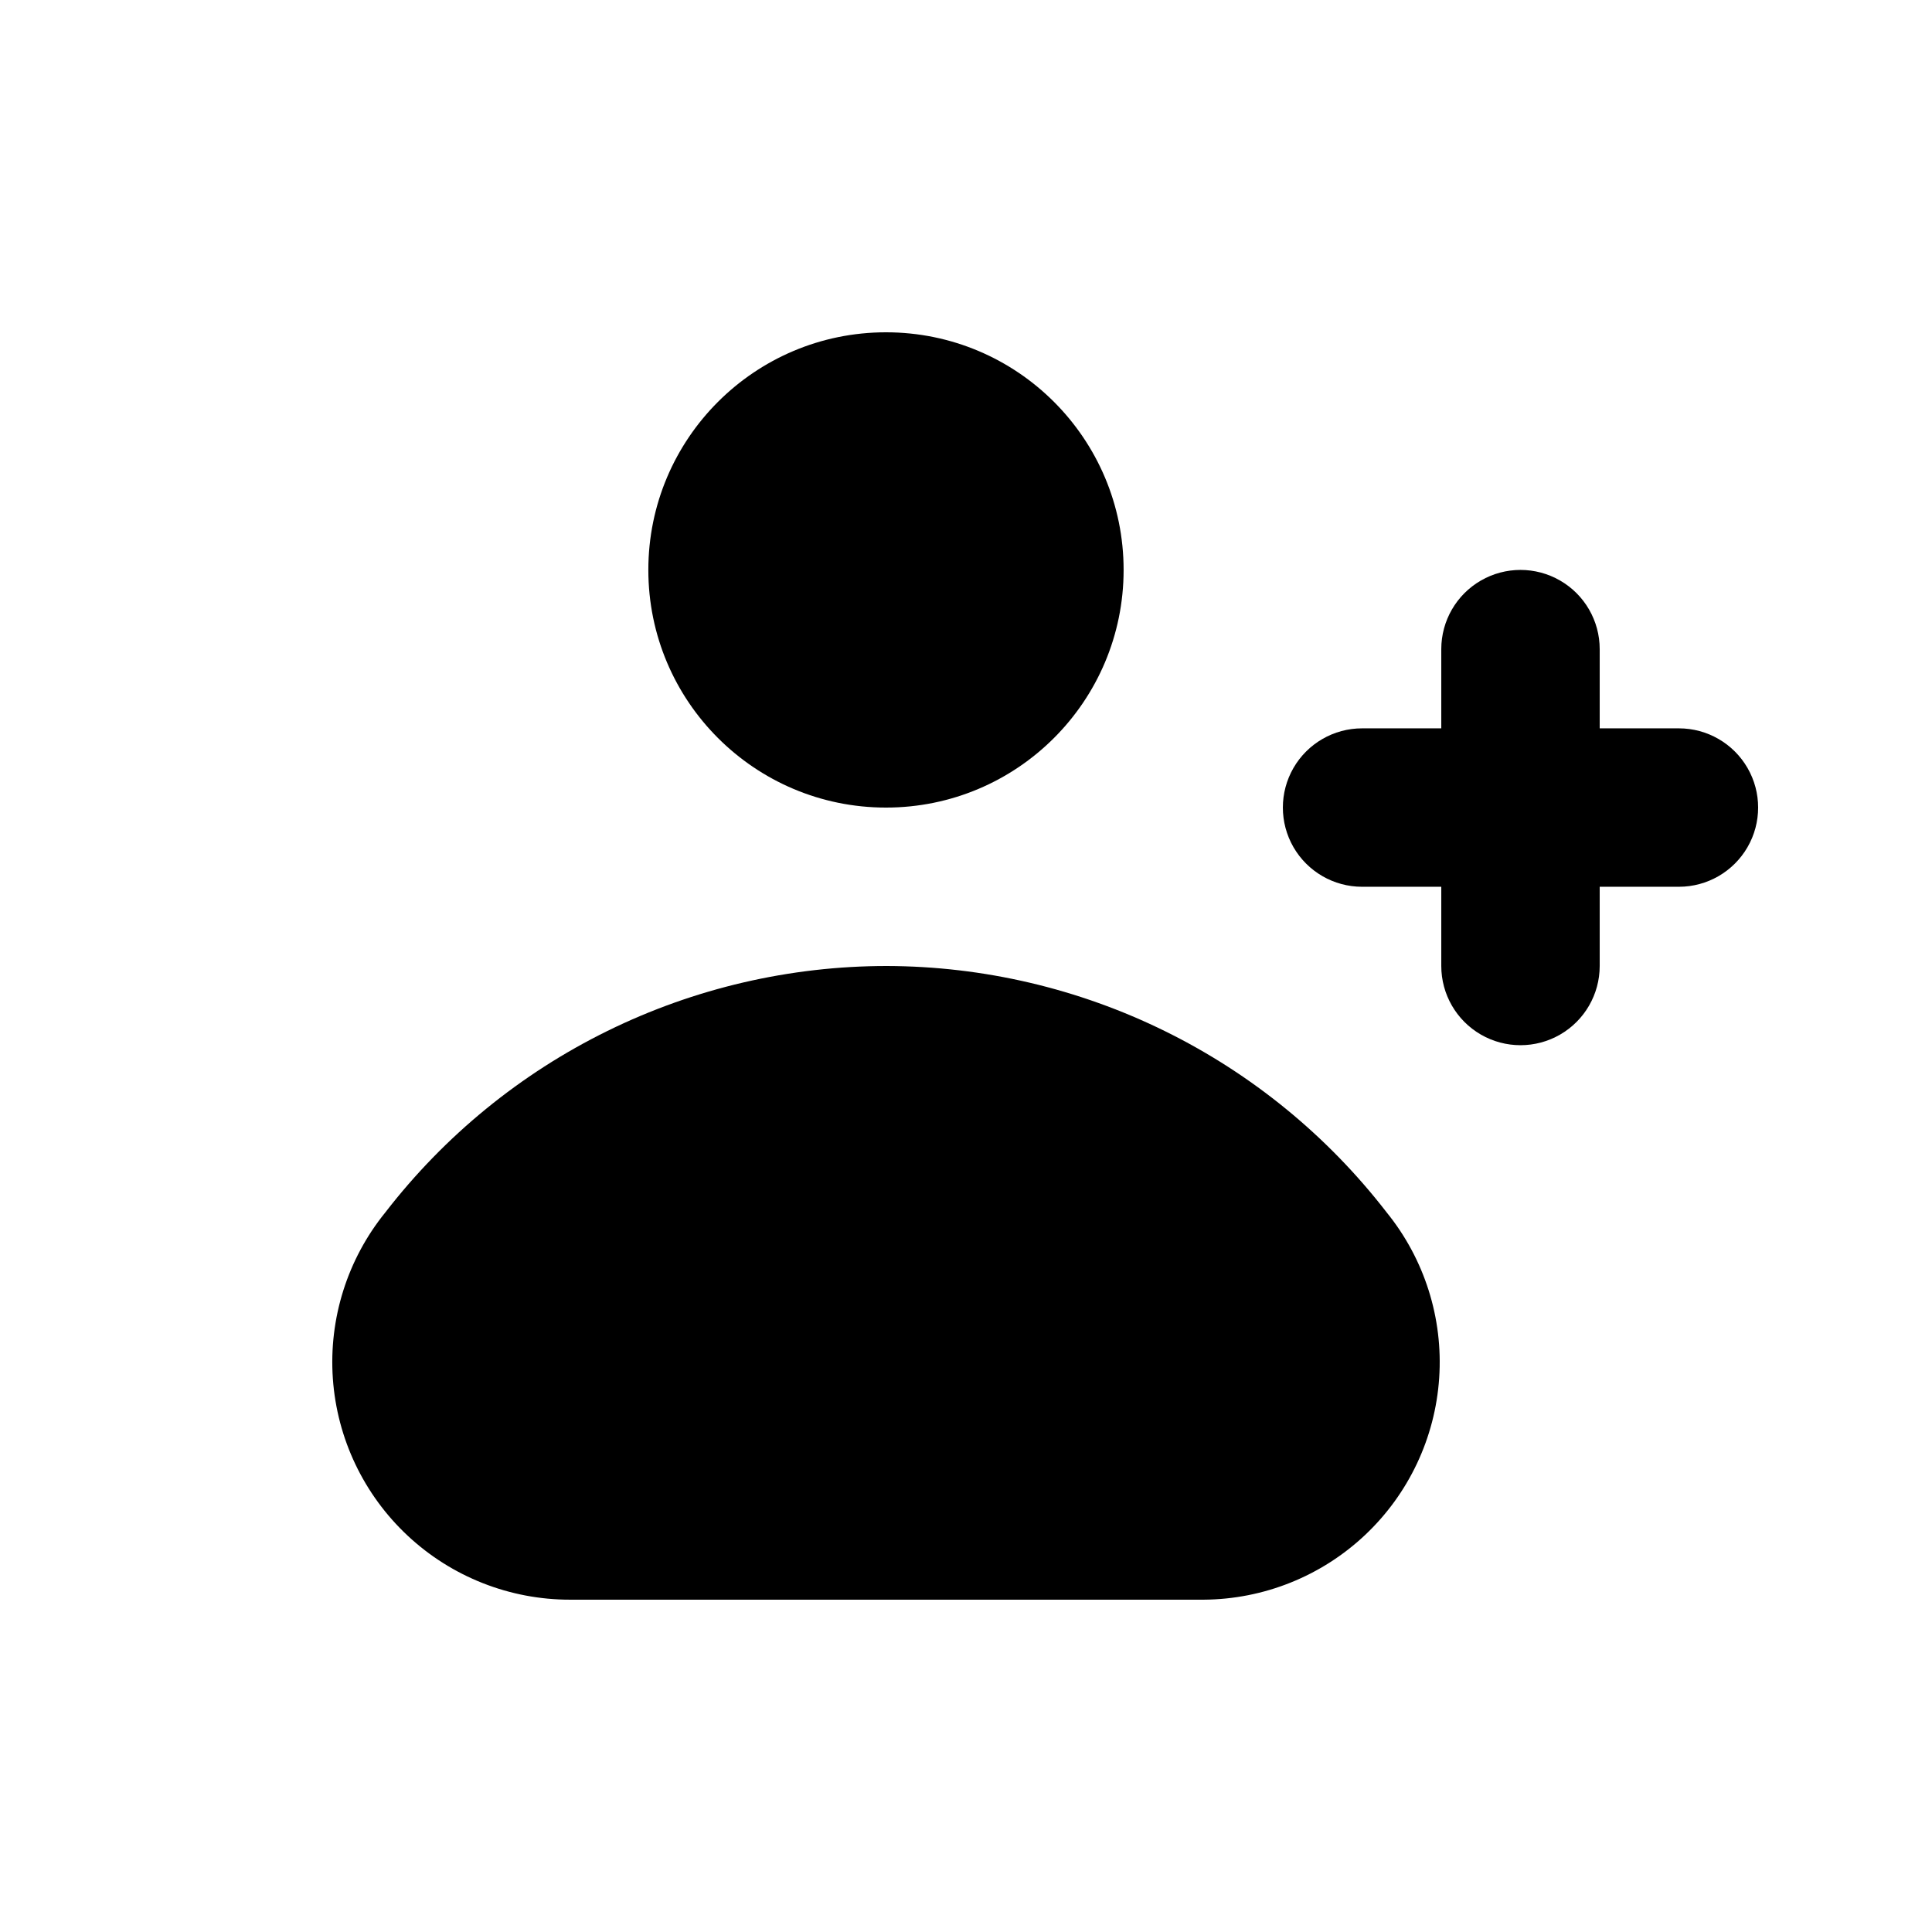 <?xml version="1.0" encoding="UTF-8"?>
<!-- Uploaded to: ICON Repo, www.iconrepo.com, Generator: ICON Repo Mixer Tools -->
<svg fill="#000000" width="800px" height="800px" version="1.1" viewBox="144 144 512 512" xmlns="http://www.w3.org/2000/svg">
 <g>
  <path d="m441.77 295.04c0 34.781-28.195 62.977-62.977 62.977s-62.977-28.195-62.977-62.977 28.195-62.977 62.977-62.977 62.977 28.195 62.977 62.977"/>
  <path d="m379.01 400c-25.668 0.004-50.988 5.891-74.023 17.207-23.035 11.316-43.172 27.766-58.859 48.078-10.047 12.383-15.02 28.121-13.918 44.031 1.105 15.91 8.203 30.809 19.867 41.691 11.66 10.879 27.016 16.93 42.965 16.926h167.94c15.898-0.102 31.172-6.219 42.75-17.117 11.578-10.898 18.605-25.773 19.668-41.641 1.066-15.863-3.91-31.543-13.93-43.891-15.645-20.258-35.711-36.672-58.668-47.984-22.957-11.316-48.195-17.234-73.789-17.301z"/>
  <path d="m588.93 337.02h-20.992v-20.992c0-7.5-4-14.43-10.496-18.18-6.492-3.75-14.496-3.75-20.992 0-6.492 3.75-10.496 10.68-10.496 18.18v20.992h-20.992c-7.496 0-14.43 4-18.18 10.496-3.746 6.492-3.746 14.496 0 20.992 3.75 6.492 10.684 10.496 18.18 10.496h20.992v20.992c0 7.5 4.004 14.43 10.496 18.18 6.496 3.75 14.5 3.75 20.992 0 6.496-3.75 10.496-10.68 10.496-18.18v-20.992h20.992c7.5 0 14.43-4.004 18.18-10.496 3.75-6.496 3.75-14.5 0-20.992-3.75-6.496-10.68-10.496-18.18-10.496z"/>
 </g>
</svg>